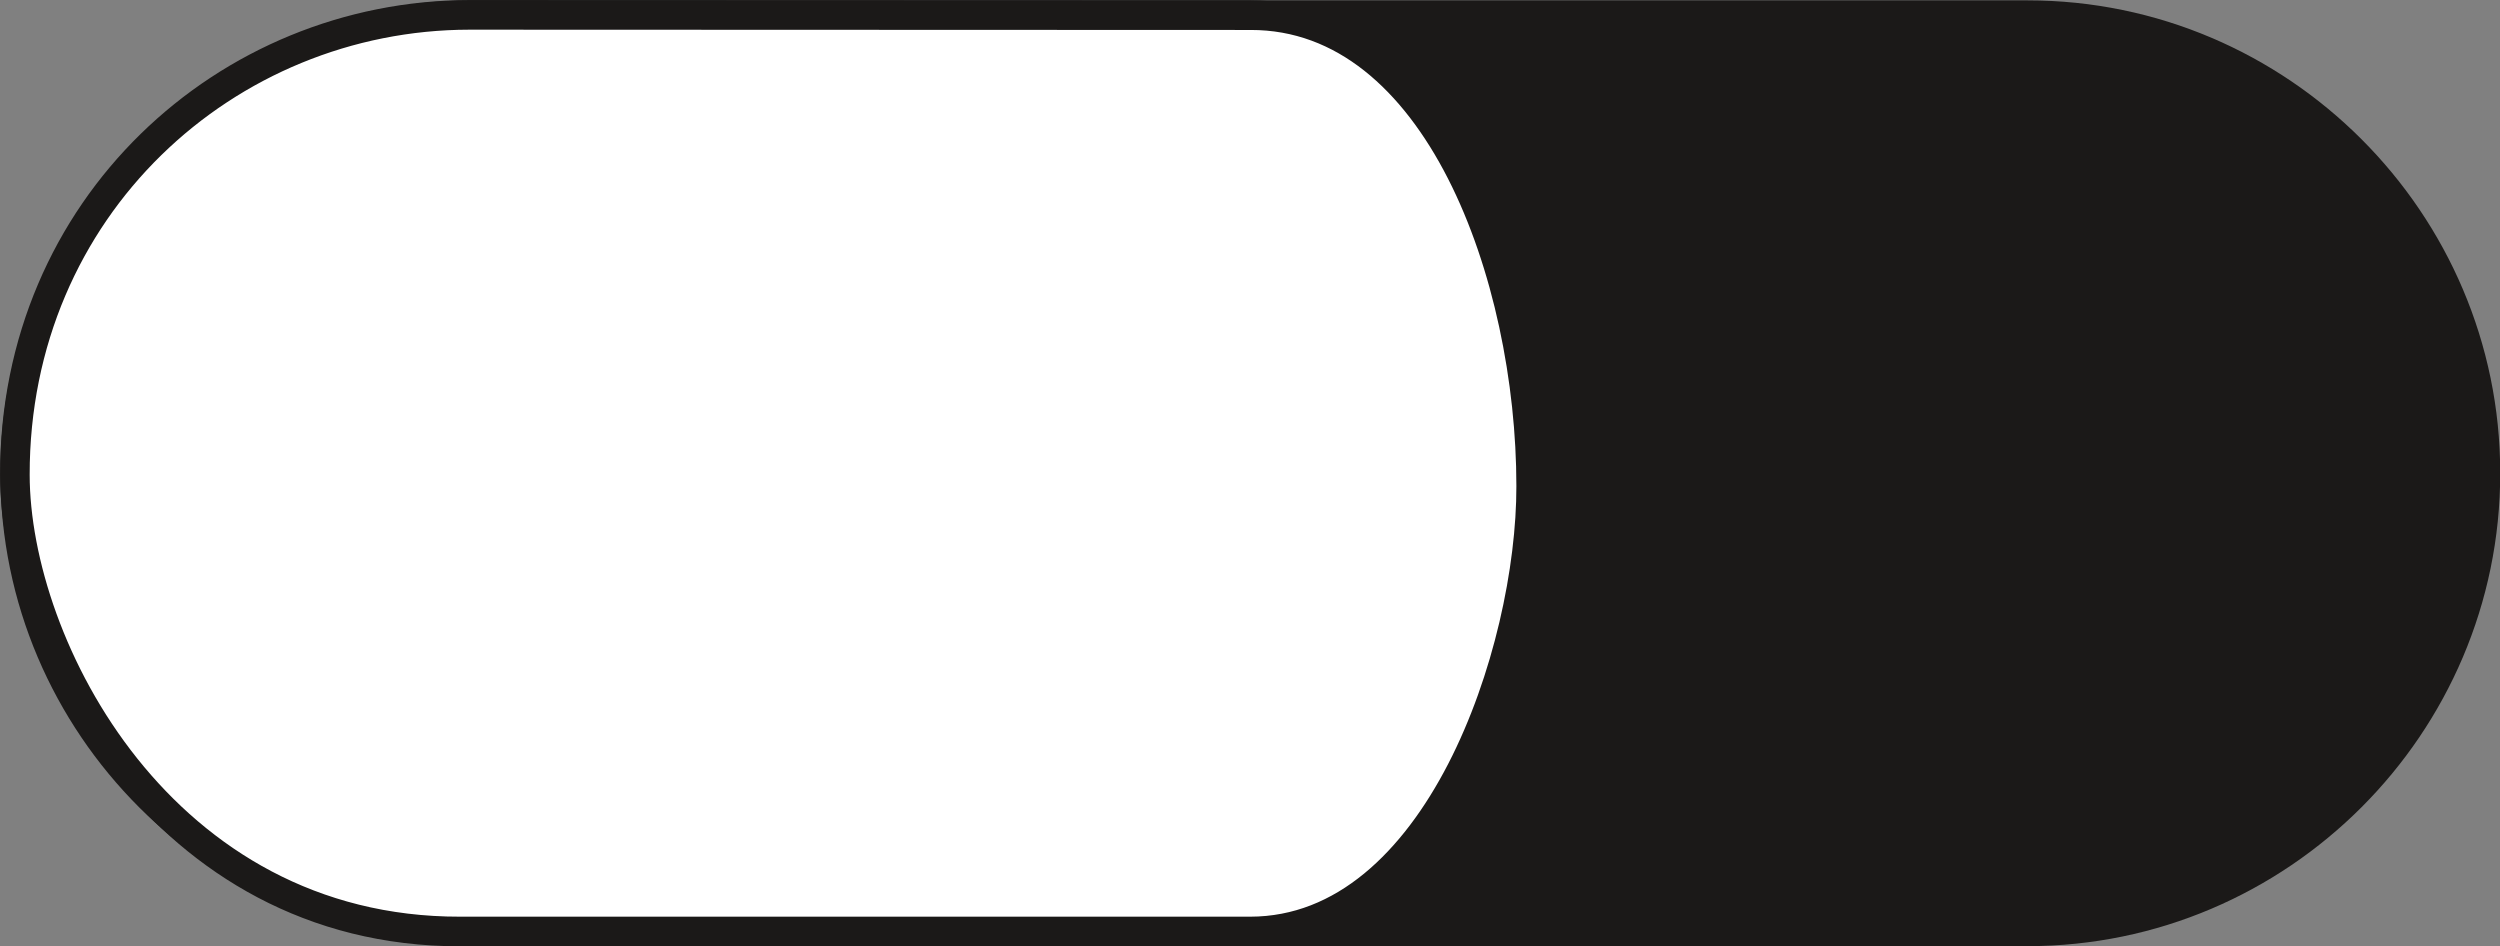 <svg xmlns="http://www.w3.org/2000/svg" xml:space="preserve" width="647.887" height="64.87mm" fill-rule="evenodd" stroke-linejoin="round" stroke-width="28.222" preserveAspectRatio="xMidYMid" version="1.2" viewBox="0 0 17142 6487"><rect x="0" y="0" width="17142" height="6487" fill="#808080" stroke="none"/><defs class="ClipPathGroup"><clipPath id="a" clipPathUnits="userSpaceOnUse"><path d="M0 0h17142v6487H0z"/></clipPath></defs><g class="SlideGroup"><g class="Slide" clip-path="url(#a)"><g class="Page"><g class="com.sun.star.drawing.ClosedBezierShape"><path fill="none" d="M2 2h17143v6487H2z" class="BoundingBox"/><path fill="#1B1918" d="M3243 104h10660c1727 0 3139 1412 3139 3139v3c0 1728-1412 3140-3139 3140H3243c-1727 0-3139-1412-3139-3140v-3c0-1727 1412-3139 3139-3139Z"/><path fill="none" stroke="#1B1918" stroke-linecap="round" stroke-width="203" d="M3243 104h10660c1727 0 3139 1412 3139 3139v3c0 1728-1412 3140-3139 3140H3243c-1727 0-3139-1412-3139-3140v-3c0-1727 1412-3139 3139-3139Z"/></g><g class="com.sun.star.drawing.ClosedBezierShape"><path fill="none" d="M0 0h10602v6490H0z" class="BoundingBox"/><path fill="#FFF" d="m8576 104-5358-2C1554 104 100 1420 102 3255c0 1178 1008 3135 3053 3132h5418c1288-2 1928-1918 1926-3054 0-1440-640-3231-1923-3229Z"/><path fill="none" stroke="#1B1918" stroke-linecap="round" stroke-width="203" d="m8576 104-5358-2C1554 104 100 1420 102 3255c0 1178 1008 3135 3053 3132h5418c1288-2 1928-1918 1926-3054 0-1440-640-3231-1923-3229Z"/></g></g></g></g></svg>

